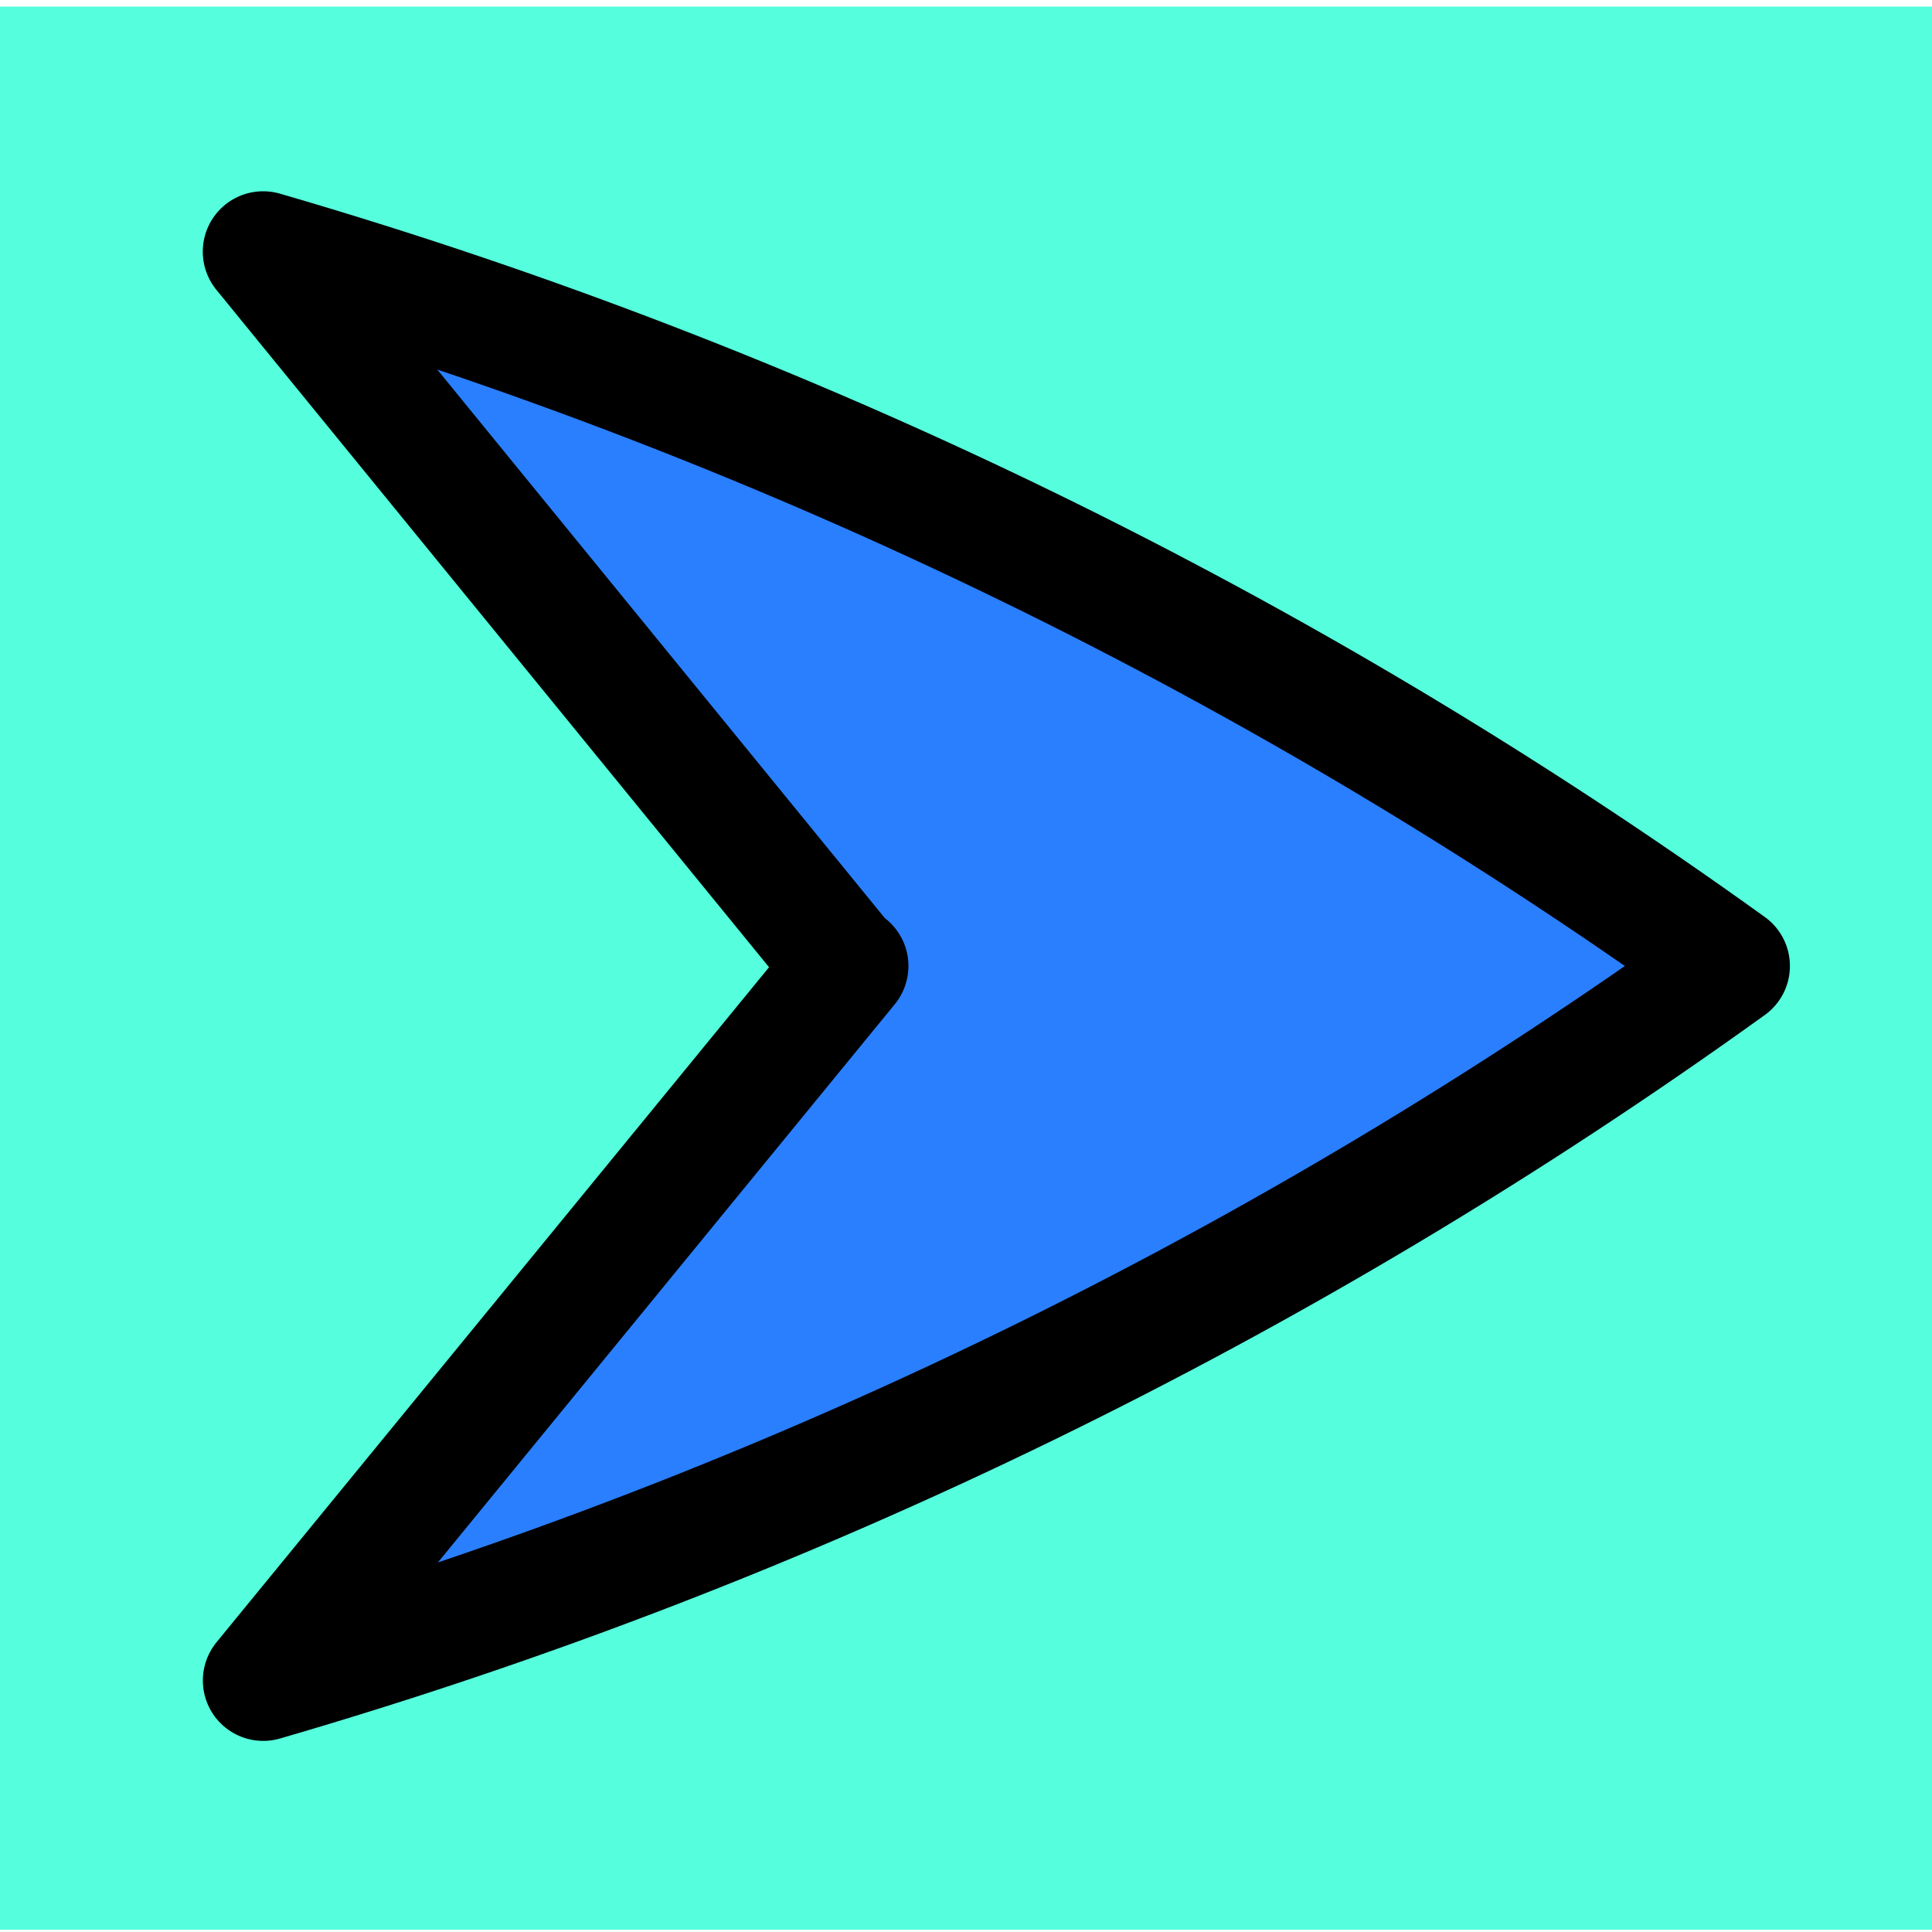 <?xml version="1.0" encoding="UTF-8" standalone="no"?>
<svg
   fill="#ffffff"
   viewBox="0 0 24 24"
   stroke-width="1.5"
   stroke="currentColor"
   class="w-6 h-6"
   version="1.1"
   id="svg4"
   sodipodi:docname="send.svg"
   inkscape:version="1.1 (c68e22c387, 2021-05-23)"
   xmlns:inkscape="http://www.inkscape.org/namespaces/inkscape"
   xmlns:sodipodi="http://sodipodi.sourceforge.net/DTD/sodipodi-0.dtd"
   xmlns="http://www.w3.org/2000/svg"
   xmlns:svg="http://www.w3.org/2000/svg">
  <defs
     id="defs8" />
  <sodipodi:namedview
     id="namedview6"
     pagecolor="#ffffff"
     bordercolor="#666666"
     borderopacity="1.0"
     inkscape:pageshadow="2"
     inkscape:pageopacity="0.0"
     inkscape:pagecheckerboard="0"
     showgrid="false"
     inkscape:zoom="36.375"
     inkscape:cx="12"
     inkscape:cy="5.3883162"
     inkscape:window-width="1890"
     inkscape:window-height="1748"
     inkscape:window-x="1911"
     inkscape:window-y="236"
     inkscape:window-maximized="0"
     inkscape:current-layer="svg4" />
  <rect
     style="fill:#55ffdd;fill-opacity:1;stroke:none;stroke-width:3.012;stroke-miterlimit:4;stroke-dasharray:none"
     id="rect2023"
     width="24.11"
     height="23.89"
     x="-0.027"
     y="0.082" />
  <path
     stroke-linecap="round"
     stroke-linejoin="round"
     d="M 10.509,12 3.269,3.126 C 9.802,5.026 15.962,8.027 21.485,12 15.963,15.974 9.803,18.976 3.27,20.876 L 10.535,12 Z"
     id="path2"
     sodipodi:nodetypes="cccccc"
     style="fill:#2a7fff" />
</svg>
